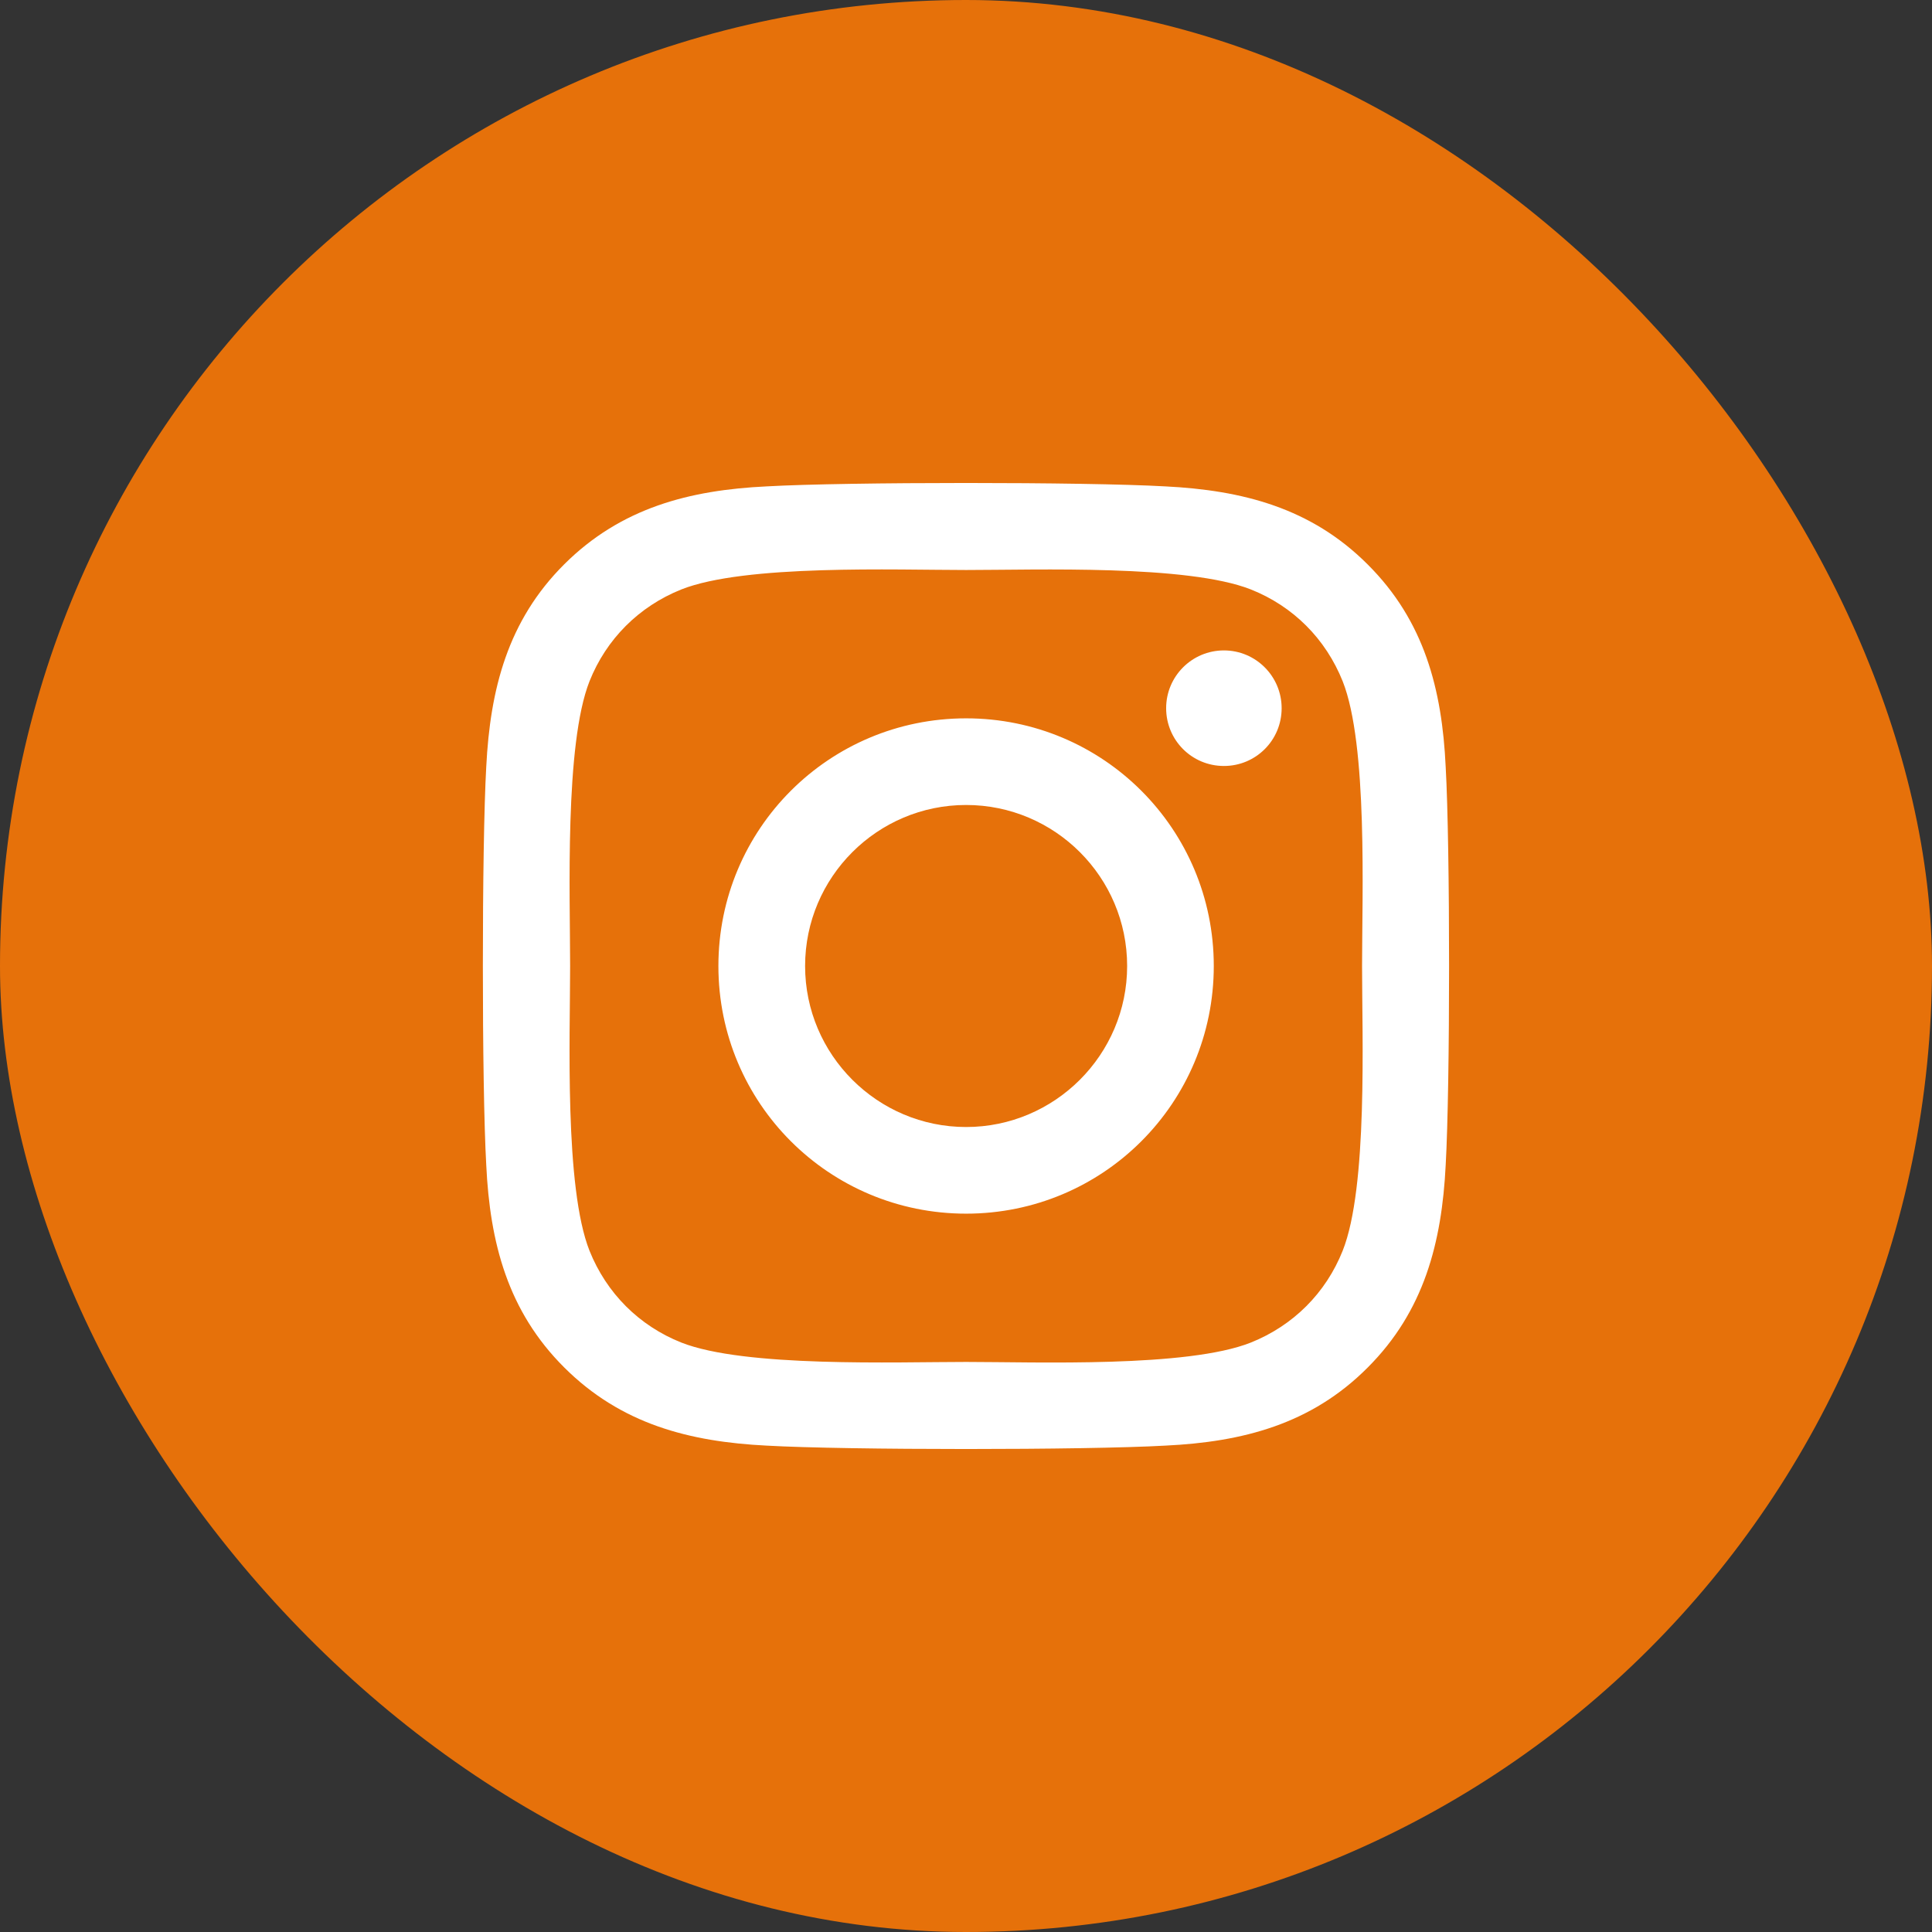 <svg xmlns="http://www.w3.org/2000/svg" width="32" height="32" viewBox="0 0 32 32" fill="none"><rect x="0" y="0" width="32" height="32" fill="#333333" stroke="none"/><rect width="32" height="32" rx="16" fill="#E6710A"></rect><path d="M16.002 11.898C13.731 11.898 11.899 13.729 11.899 16C11.899 18.271 13.731 20.102 16.002 20.102C18.272 20.102 20.104 18.271 20.104 16C20.104 13.729 18.272 11.898 16.002 11.898ZM16.002 18.667C14.534 18.667 13.335 17.471 13.335 16C13.335 14.529 14.531 13.333 16.002 13.333C17.473 13.333 18.669 14.529 18.669 16C18.669 17.471 17.469 18.667 16.002 18.667ZM21.228 11.73C21.228 12.262 20.8 12.687 20.272 12.687C19.74 12.687 19.315 12.258 19.315 11.73C19.315 11.202 19.743 10.773 20.272 10.773C20.8 10.773 21.228 11.202 21.228 11.73ZM23.945 12.701C23.885 11.419 23.592 10.284 22.653 9.349C21.718 8.413 20.582 8.12 19.3 8.056C17.98 7.981 14.02 7.981 12.699 8.056C11.421 8.117 10.286 8.41 9.347 9.345C8.408 10.28 8.119 11.416 8.054 12.697C7.979 14.018 7.979 17.978 8.054 19.299C8.115 20.581 8.408 21.716 9.347 22.651C10.286 23.587 11.417 23.88 12.699 23.944C14.02 24.019 17.98 24.019 19.3 23.944C20.582 23.883 21.718 23.59 22.653 22.651C23.588 21.716 23.881 20.581 23.945 19.299C24.02 17.978 24.02 14.022 23.945 12.701ZM22.239 20.716C21.96 21.416 21.421 21.955 20.718 22.237C19.665 22.655 17.166 22.558 16.002 22.558C14.838 22.558 12.335 22.651 11.285 22.237C10.586 21.959 10.046 21.42 9.764 20.716C9.347 19.663 9.443 17.164 9.443 16C9.443 14.836 9.35 12.333 9.764 11.284C10.043 10.584 10.582 10.045 11.285 9.763C12.339 9.345 14.838 9.441 16.002 9.441C17.166 9.441 19.668 9.349 20.718 9.763C21.418 10.041 21.957 10.58 22.239 11.284C22.657 12.337 22.56 14.836 22.56 16C22.56 17.164 22.657 19.667 22.239 20.716Z" fill="white"></path></svg>
